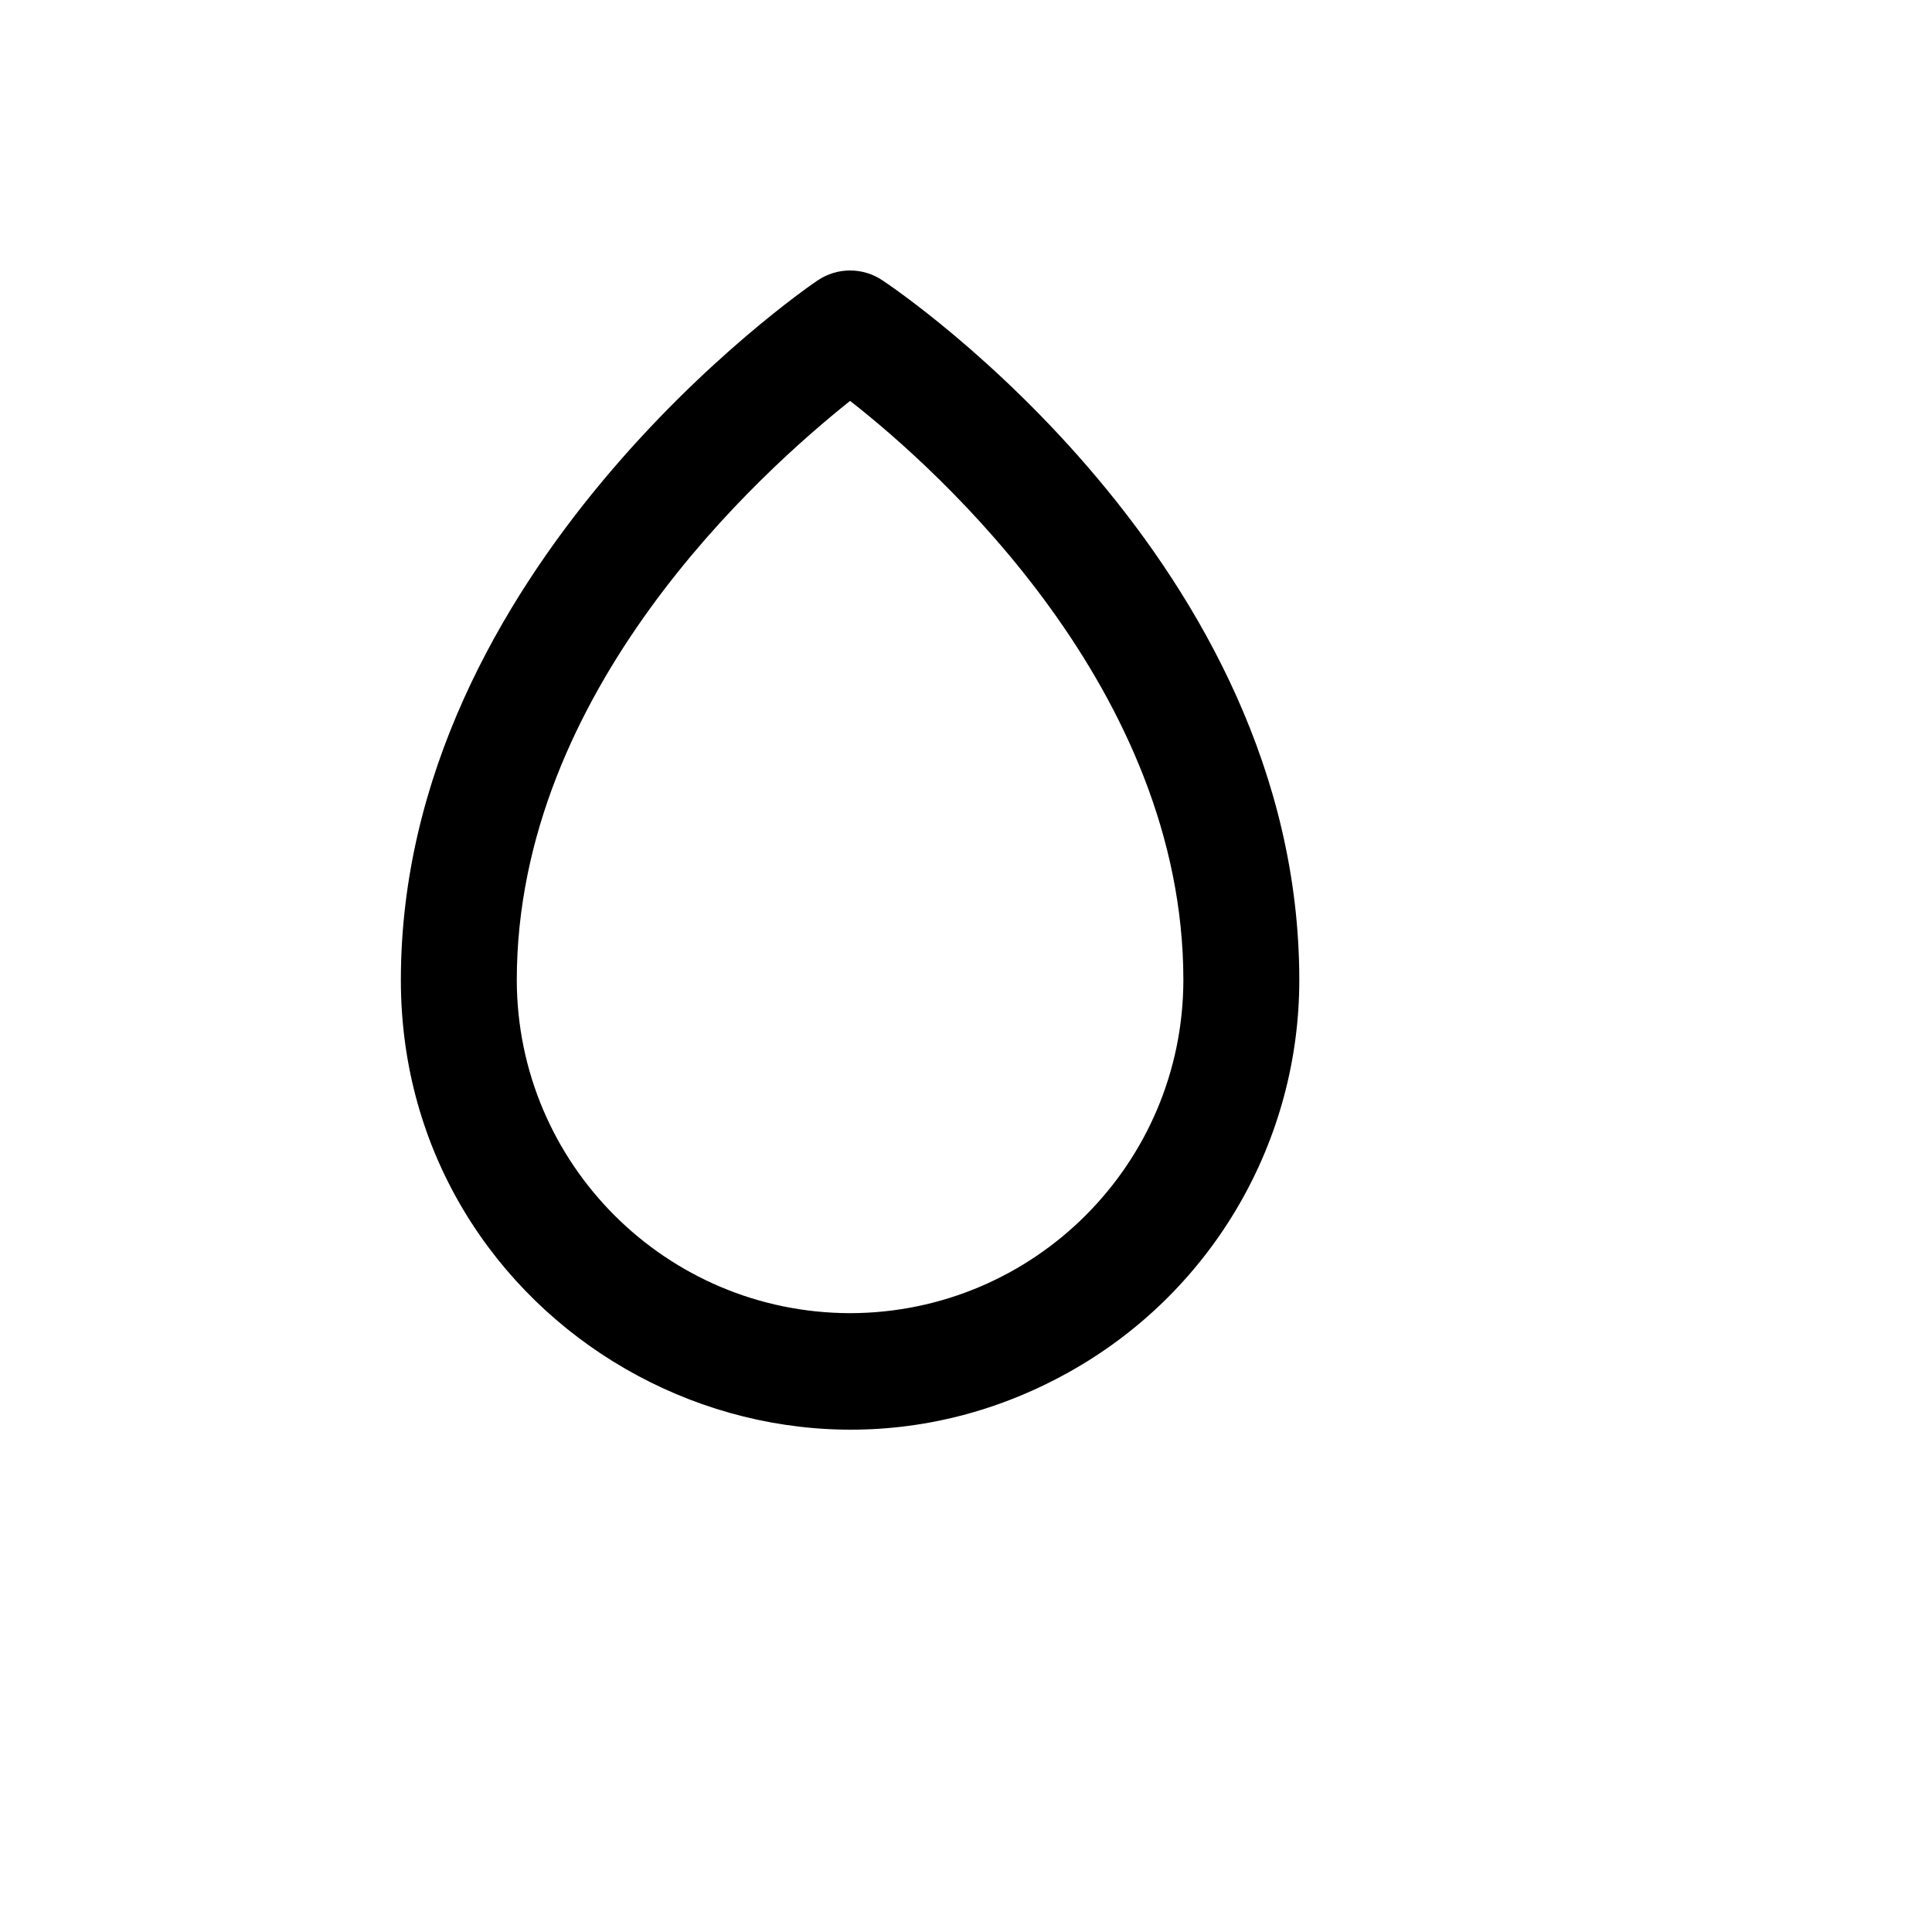 <svg xmlns="http://www.w3.org/2000/svg" version="1.1" xmlns:xlink="http://www.w3.org/1999/xlink" width="100%" height="100%" id="svgWorkerArea" viewBox="-25 -25 625 625" xmlns:idraw="https://idraw.muisca.co" style="background: white;"><defs id="defsdoc"><pattern id="patternBool" x="0" y="0" width="10" height="10" patternUnits="userSpaceOnUse" patternTransform="rotate(35)"><circle cx="5" cy="5" r="4" style="stroke: none;fill: #ff000070;"></circle></pattern></defs><g id="fileImp-887498" class="cosito"><path id="pathImp-474045495" class="grouped" d="M260.501 65.714C254.157 61.429 245.843 61.429 239.499 65.714 233.874 69.462 104.679 159.403 104.679 292.066 104.679 403.855 225.779 473.722 322.661 417.828 367.624 391.887 395.321 343.947 395.321 292.066 395.321 157.154 265.938 69.274 260.501 65.714 260.501 65.714 260.501 65.714 260.501 65.714M250 399.808C190.495 399.705 142.284 351.528 142.181 292.066 142.181 198.377 221.123 127.736 250 104.689 279.064 127.361 357.819 198.377 357.819 292.066 357.716 351.528 309.505 399.705 250 399.808 250 399.808 250 399.808 250 399.808"></path></g></svg>